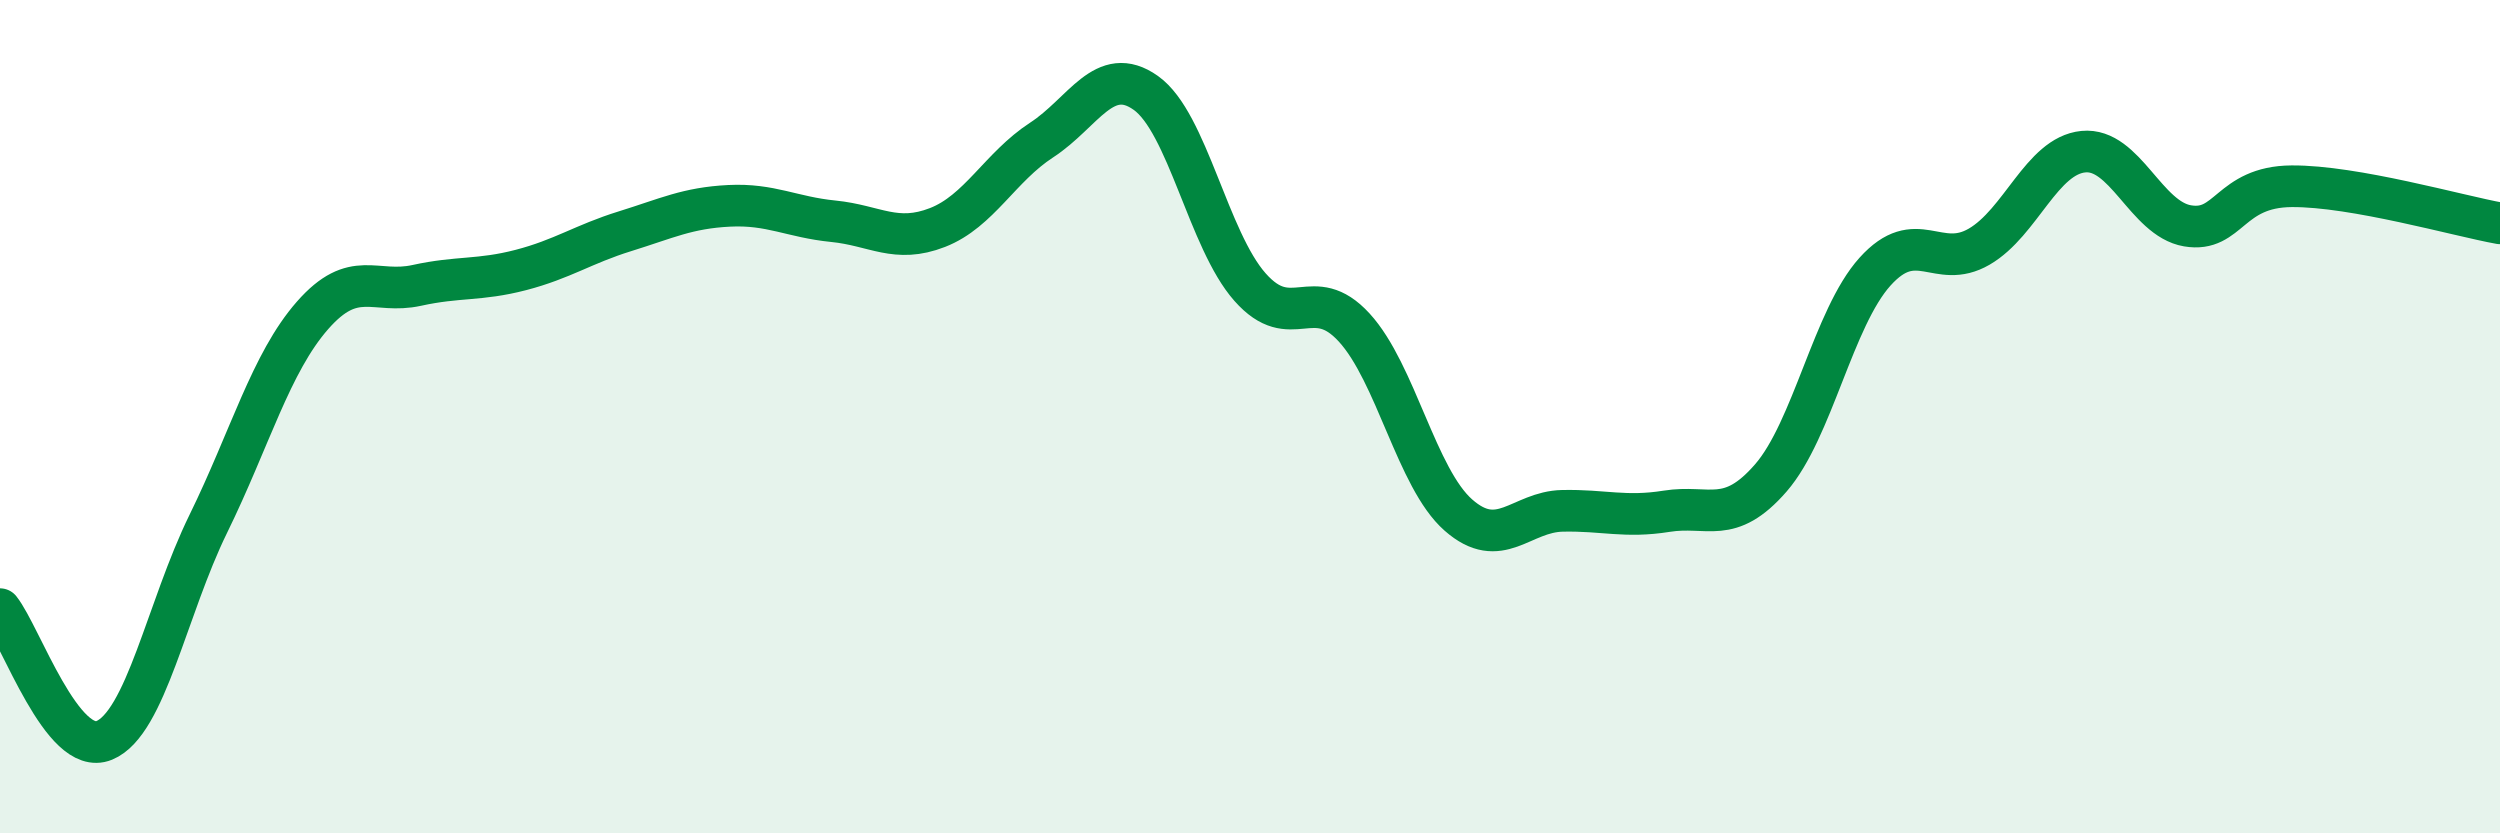 
    <svg width="60" height="20" viewBox="0 0 60 20" xmlns="http://www.w3.org/2000/svg">
      <path
        d="M 0,14.62 C 0.5,15.25 1.5,18.18 2.5,17.77 C 3.5,17.36 4,14.61 5,12.57 C 6,10.53 6.5,8.71 7.5,7.57 C 8.5,6.43 9,7.07 10,6.85 C 11,6.63 11.5,6.74 12.5,6.48 C 13.5,6.22 14,5.86 15,5.55 C 16,5.24 16.5,4.99 17.5,4.94 C 18.5,4.89 19,5.21 20,5.31 C 21,5.41 21.5,5.85 22.5,5.46 C 23.5,5.07 24,4.01 25,3.36 C 26,2.71 26.5,1.52 27.5,2.23 C 28.5,2.94 29,5.76 30,6.89 C 31,8.02 31.5,6.77 32.5,7.86 C 33.5,8.95 34,11.48 35,12.36 C 36,13.24 36.5,12.28 37.5,12.26 C 38.5,12.24 39,12.43 40,12.27 C 41,12.11 41.5,12.62 42.5,11.47 C 43.5,10.32 44,7.63 45,6.52 C 46,5.41 46.5,6.5 47.5,5.92 C 48.5,5.34 49,3.74 50,3.64 C 51,3.54 51.5,5.25 52.5,5.42 C 53.5,5.59 53.5,4.48 55,4.47 C 56.5,4.46 59,5.18 60,5.36L60 20L0 20Z"
        fill="#008740"
        opacity="0.1"
        stroke-linecap="round"
        stroke-linejoin="round"
      />
      <path
        d="M 0,14.62 C 0.5,15.25 1.5,18.18 2.5,17.77 C 3.5,17.36 4,14.61 5,12.57 C 6,10.53 6.5,8.71 7.5,7.57 C 8.5,6.43 9,7.07 10,6.85 C 11,6.63 11.5,6.74 12.5,6.48 C 13.5,6.22 14,5.86 15,5.55 C 16,5.24 16.5,4.99 17.5,4.94 C 18.5,4.89 19,5.21 20,5.31 C 21,5.41 21.5,5.85 22.5,5.46 C 23.5,5.07 24,4.01 25,3.36 C 26,2.71 26.5,1.52 27.5,2.23 C 28.5,2.94 29,5.76 30,6.89 C 31,8.02 31.5,6.77 32.5,7.86 C 33.5,8.95 34,11.48 35,12.36 C 36,13.24 36.5,12.28 37.5,12.26 C 38.5,12.24 39,12.43 40,12.27 C 41,12.11 41.5,12.62 42.5,11.47 C 43.5,10.32 44,7.63 45,6.52 C 46,5.41 46.5,6.5 47.5,5.92 C 48.5,5.34 49,3.74 50,3.64 C 51,3.54 51.5,5.25 52.5,5.42 C 53.5,5.59 53.5,4.48 55,4.47 C 56.5,4.46 59,5.18 60,5.36"
        stroke="#008740"
        stroke-width="1"
        fill="none"
        stroke-linecap="round"
        stroke-linejoin="round"
      />
    </svg>
  
